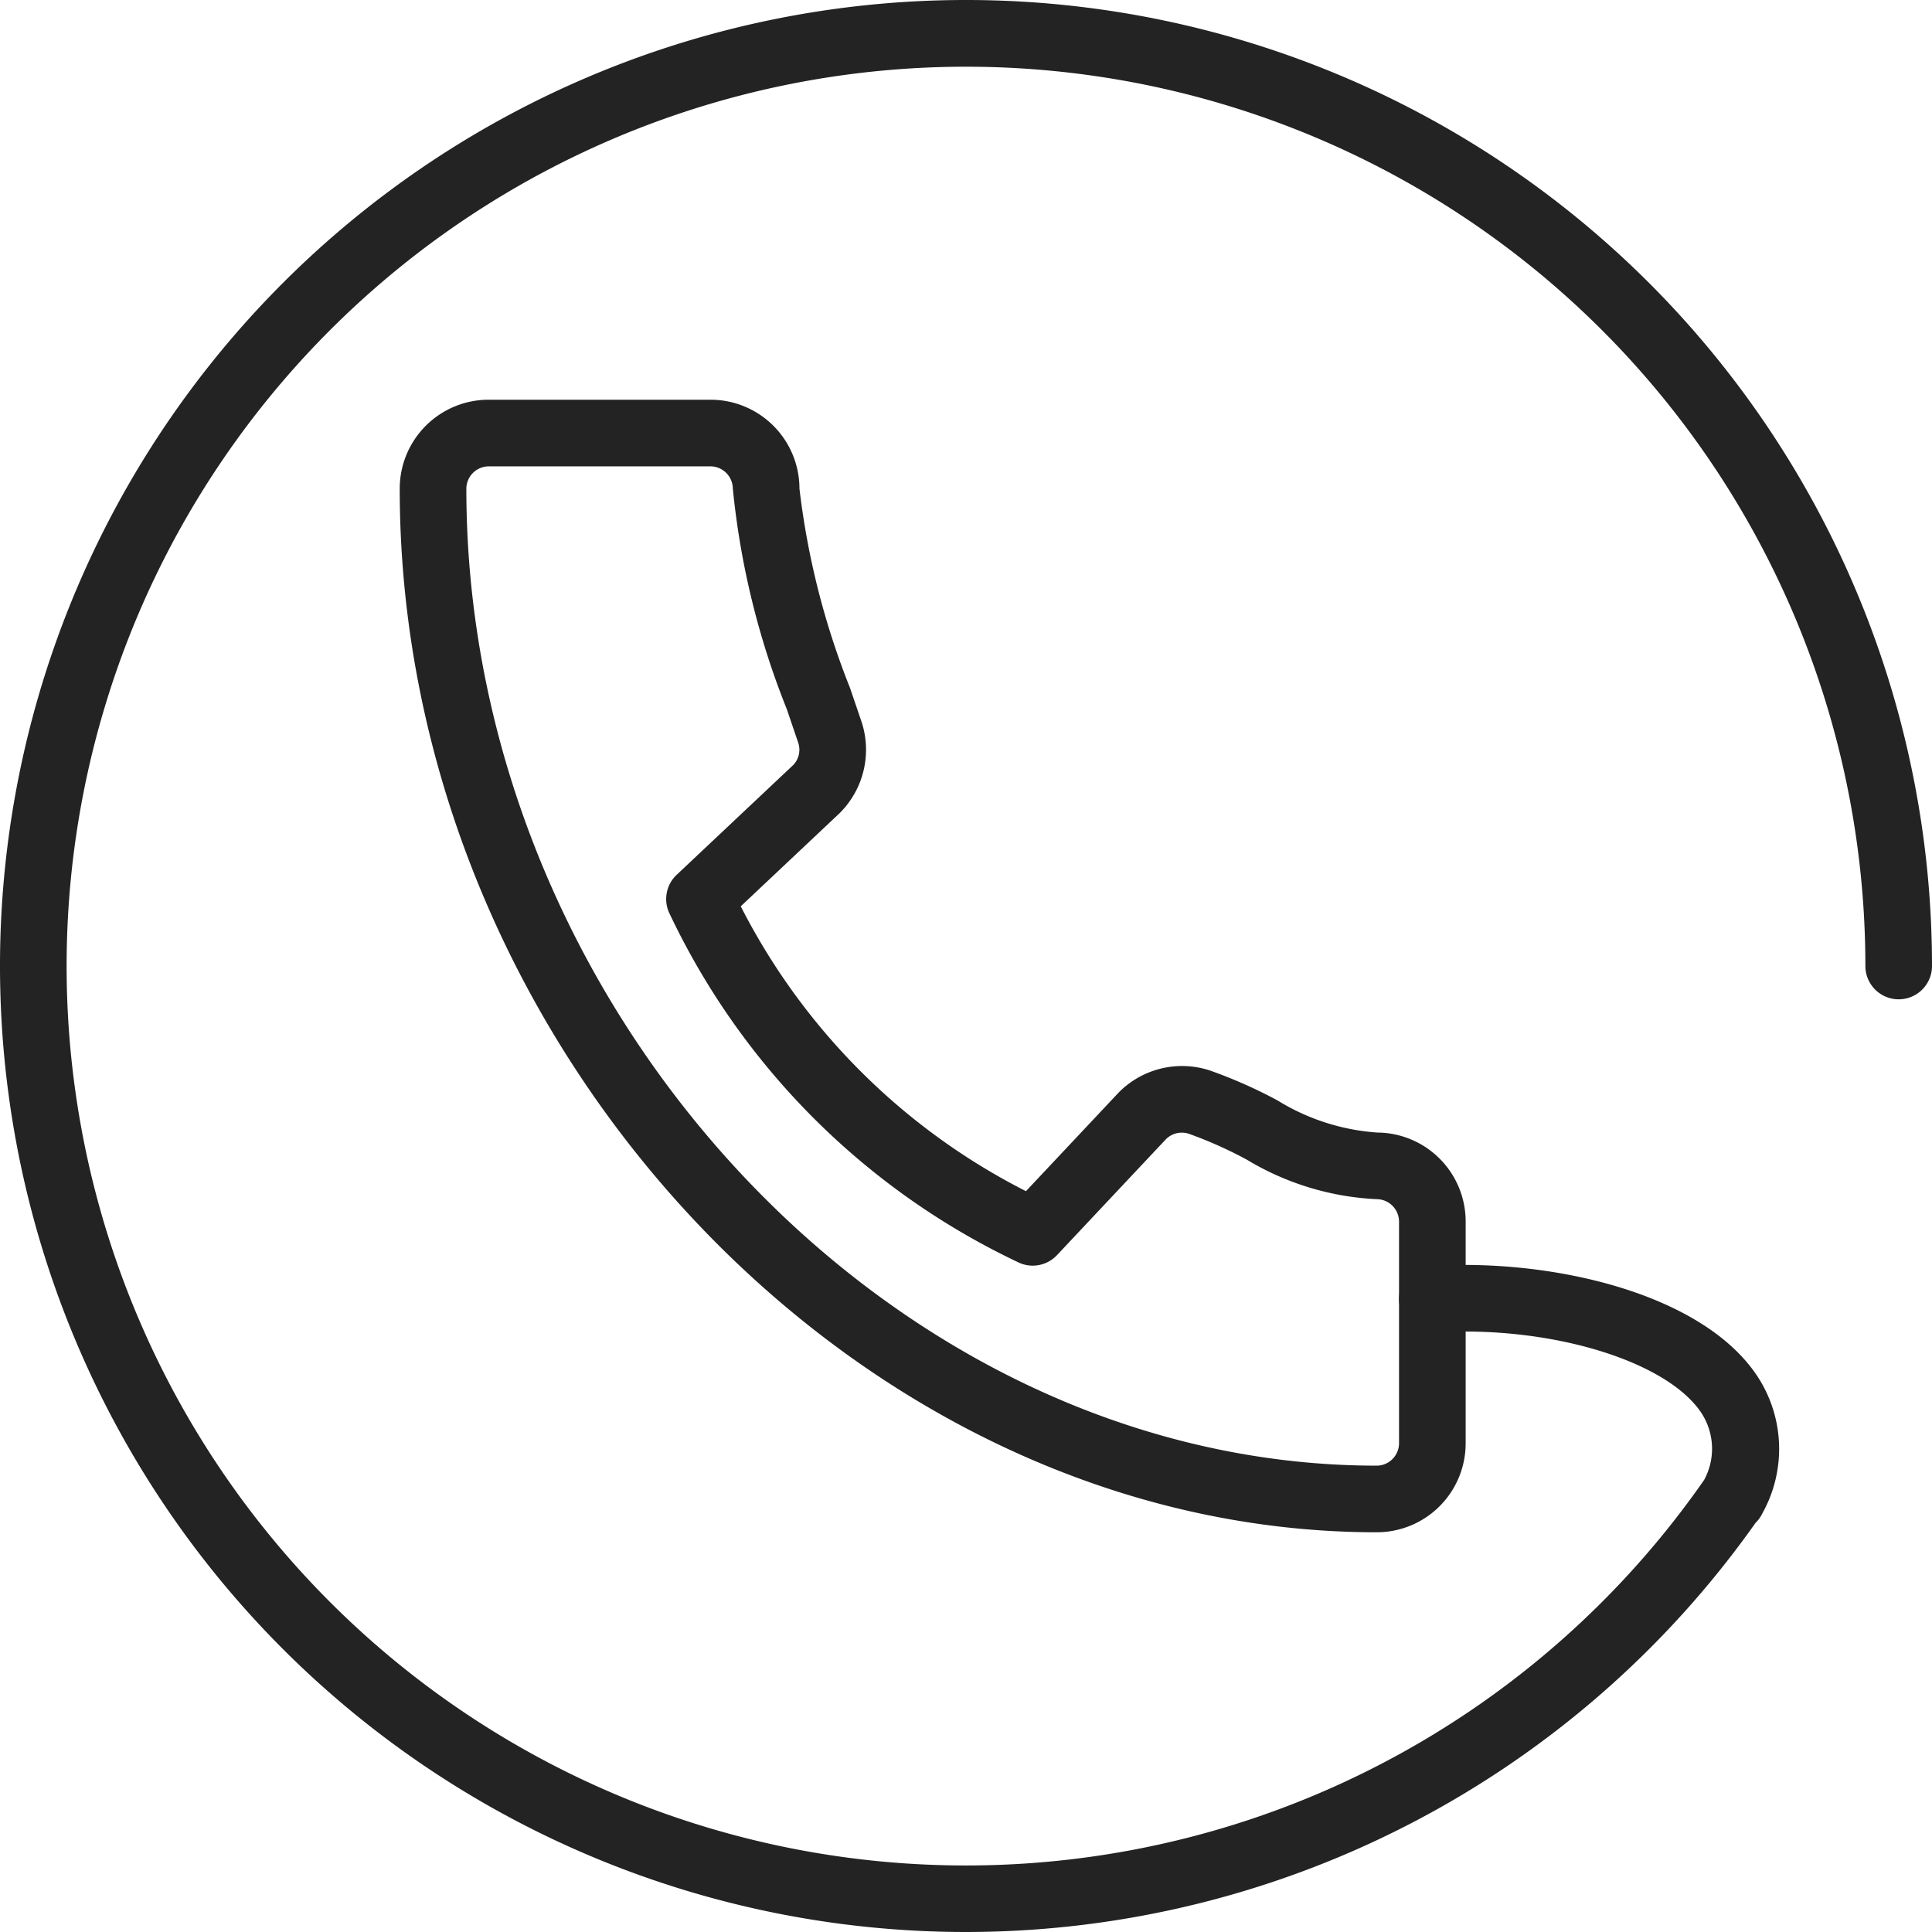 <svg xmlns="http://www.w3.org/2000/svg" width="29" height="29" viewBox="0 0 29 29">
  <g id="Group_1549" data-name="Group 1549" transform="translate(-780 -61)">
    <g id="Group_1547" data-name="Group 1547">
      <g id="Group_1546" data-name="Group 1546">
        <path id="Path_2261" data-name="Path 2261" d="M800.667,84C792.853,84,786,76.679,786,68.334A1.335,1.335,0,0,1,787.333,67h3.334A1.335,1.335,0,0,1,792,68.334a11.77,11.77,0,0,0,.759,2.992l.176.517a1.342,1.342,0,0,1-.33,1.361l-1.486,1.4A9.766,9.766,0,0,0,795.4,78.88l1.39-1.479a1.337,1.337,0,0,1,1.376-.331,7.238,7.238,0,0,1,1.007.446,3.281,3.281,0,0,0,1.5.484A1.335,1.335,0,0,1,802,79.334v3.333A1.335,1.335,0,0,1,800.667,84ZM787.333,68a.338.338,0,0,0-.333.334C787,76.147,793.387,83,800.667,83a.337.337,0,0,0,.333-.333V79.334a.338.338,0,0,0-.333-.334,4.145,4.145,0,0,1-1.95-.592,6.278,6.278,0,0,0-.873-.39.338.338,0,0,0-.34.079l-1.64,1.745a.5.5,0,0,1-.592.1,11,11,0,0,1-5.217-5.218.5.5,0,0,1,.1-.591l1.752-1.65a.331.331,0,0,0,.074-.336l-.17-.5A12.1,12.1,0,0,1,791,68.334a.338.338,0,0,0-.333-.334Z" fill="#232323"/>
      </g>
    </g>
    <g id="Group_1548" data-name="Group 1548">
      <path id="Path_2262" data-name="Path 2262" d="M794.5,90A14.5,14.5,0,1,1,809,75.5a.5.5,0,0,1-1,0,13.5,13.5,0,1,0-2.42,7.714l0,0a.982.982,0,0,0-.047-1.013c-.529-.784-2.287-1.309-4-1.2a.507.507,0,0,1-.532-.466.5.5,0,0,1,.466-.532c1.82-.117,4.069.406,4.9,1.637a1.985,1.985,0,0,1,.085,2.079.492.492,0,0,1-.1.139A14.52,14.52,0,0,1,794.5,90Z" fill="#232323"/>
    </g>
  </g>
</svg>
